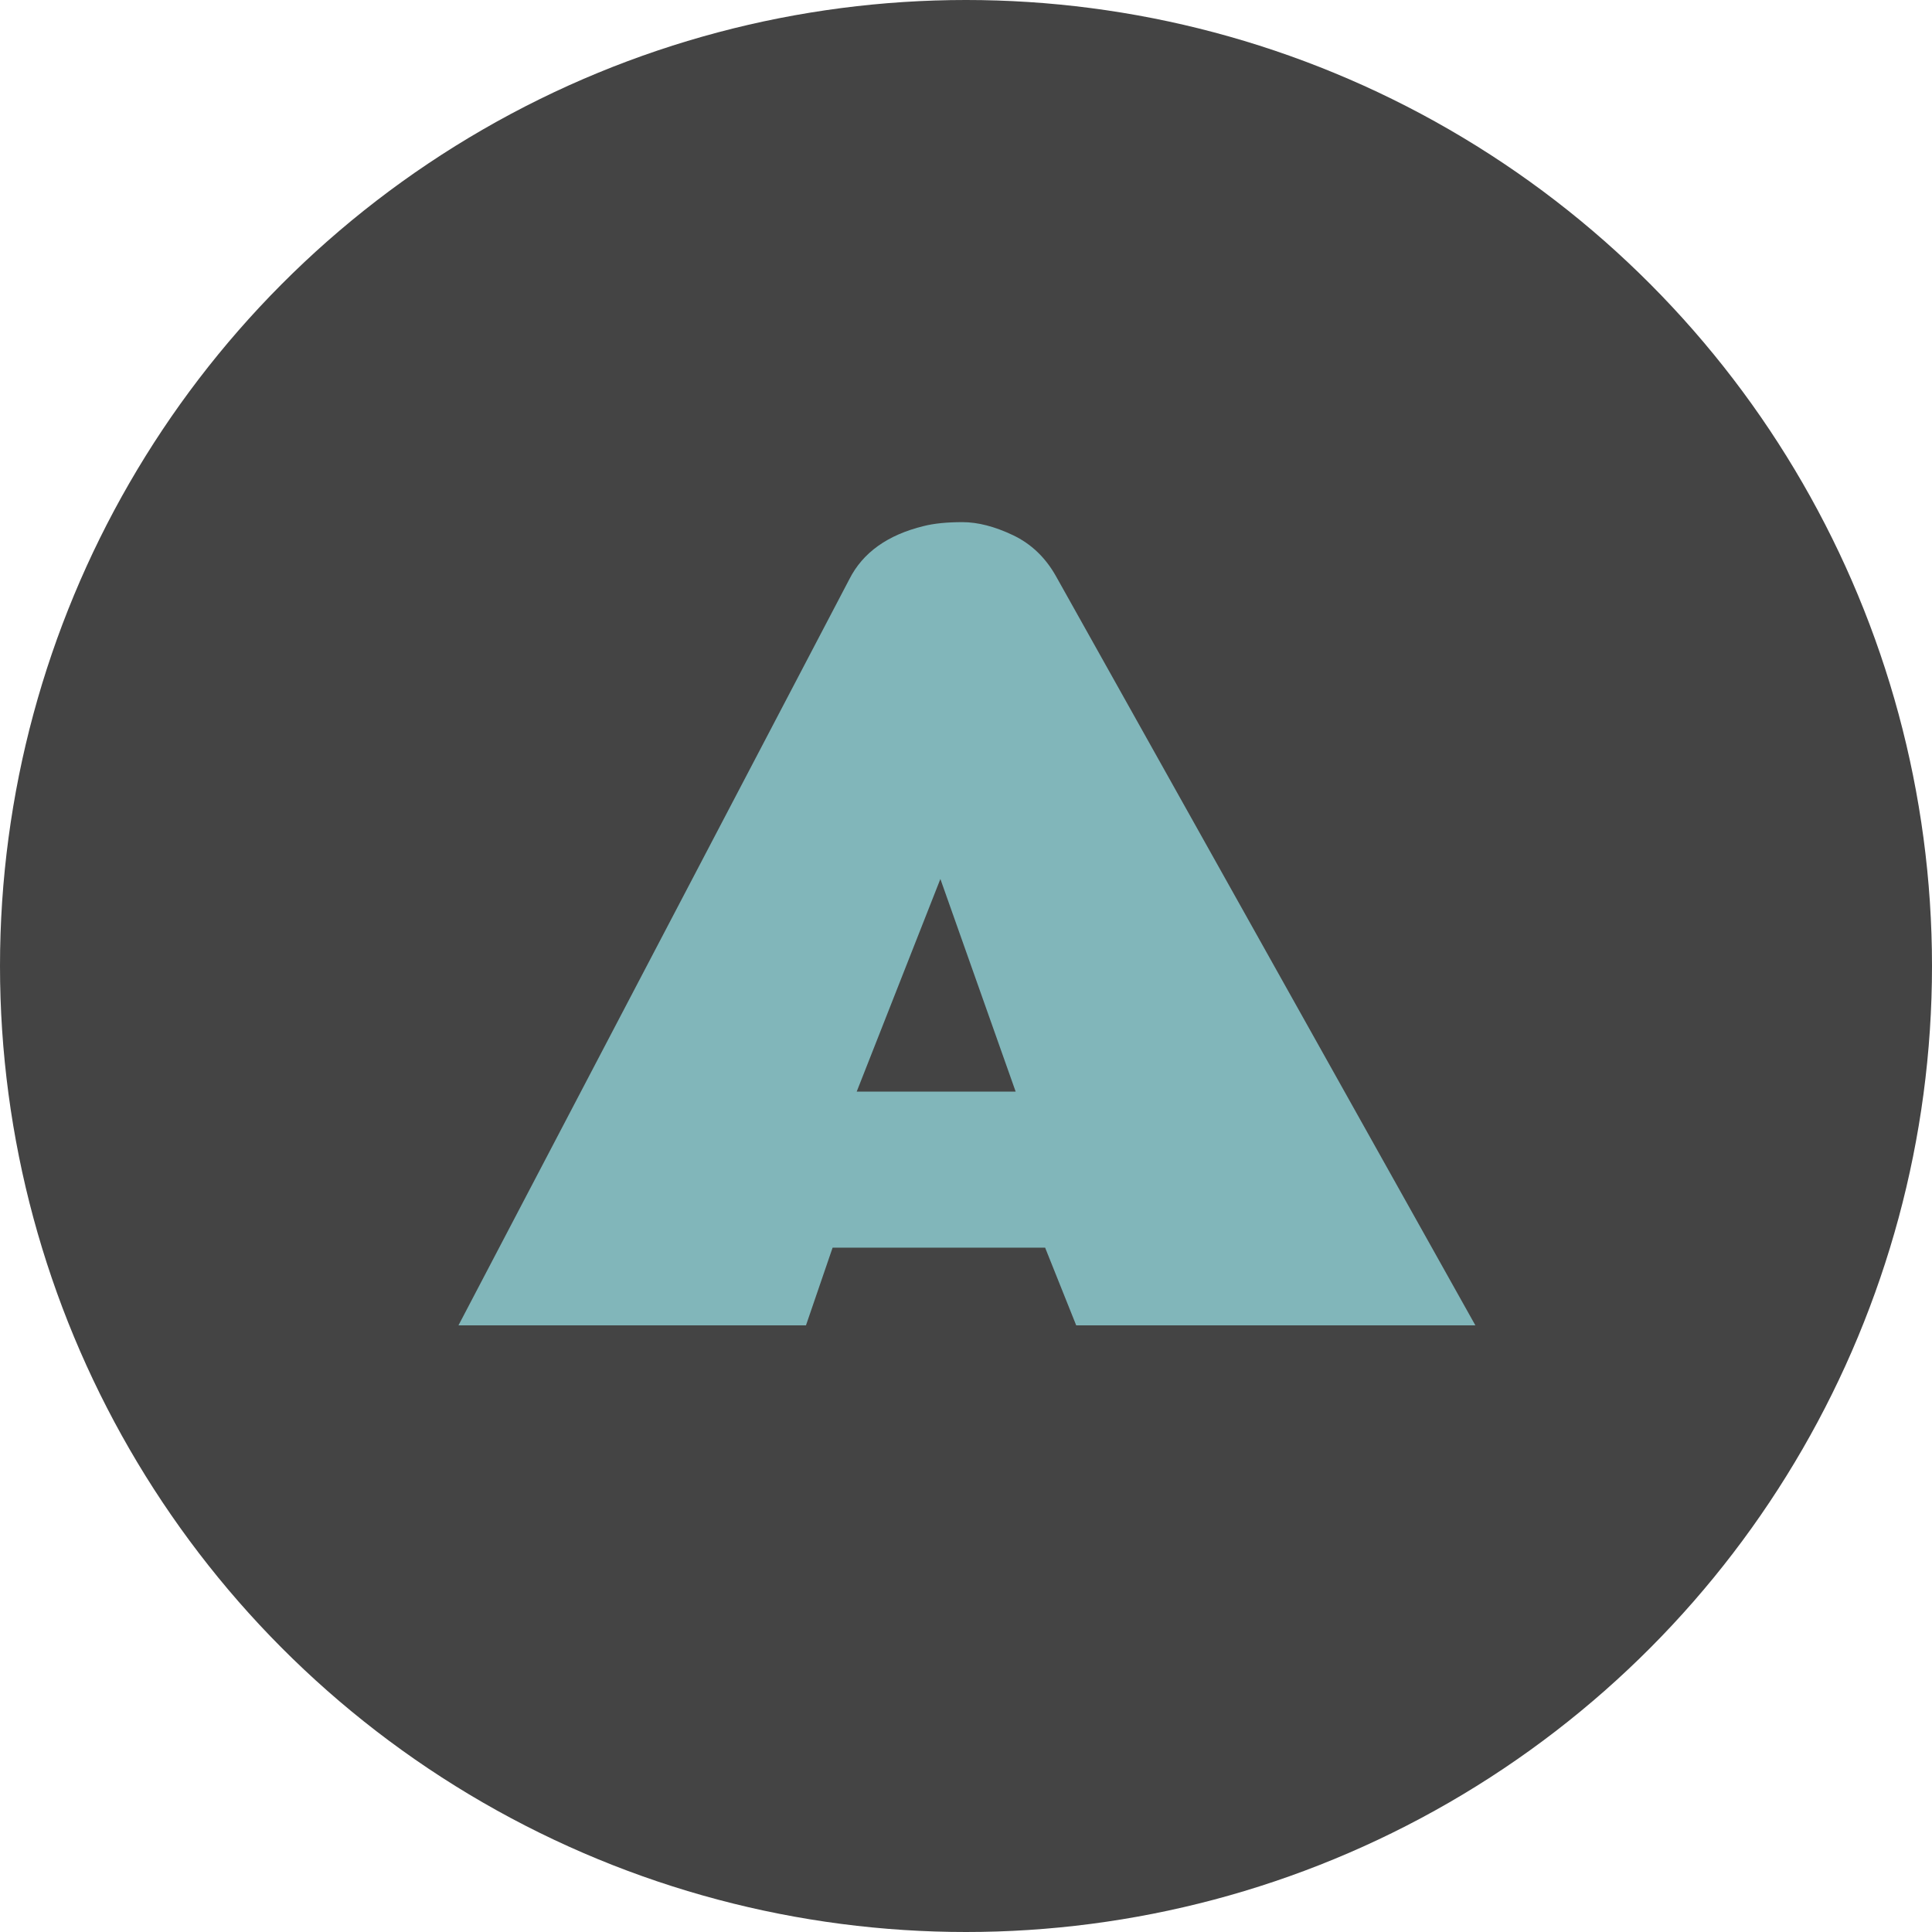 <svg xmlns="http://www.w3.org/2000/svg" viewBox="0 0 23 23"><circle cx="11.5" cy="11.5" r="11.5" fill="#444"/><path d="M5.458 15.778l4.653-8.882c.16-.317.455-.528.884-.633.125-.032.28-.047.463-.047s.384.052.601.155.388.267.513.49l4.992 8.917h-4.752l-.37-.925h-2.53l-.317.925H5.458zm4.74-2.783h1.893l-.896-2.531-.996 2.531z" fill="#81b6ba"/></svg>